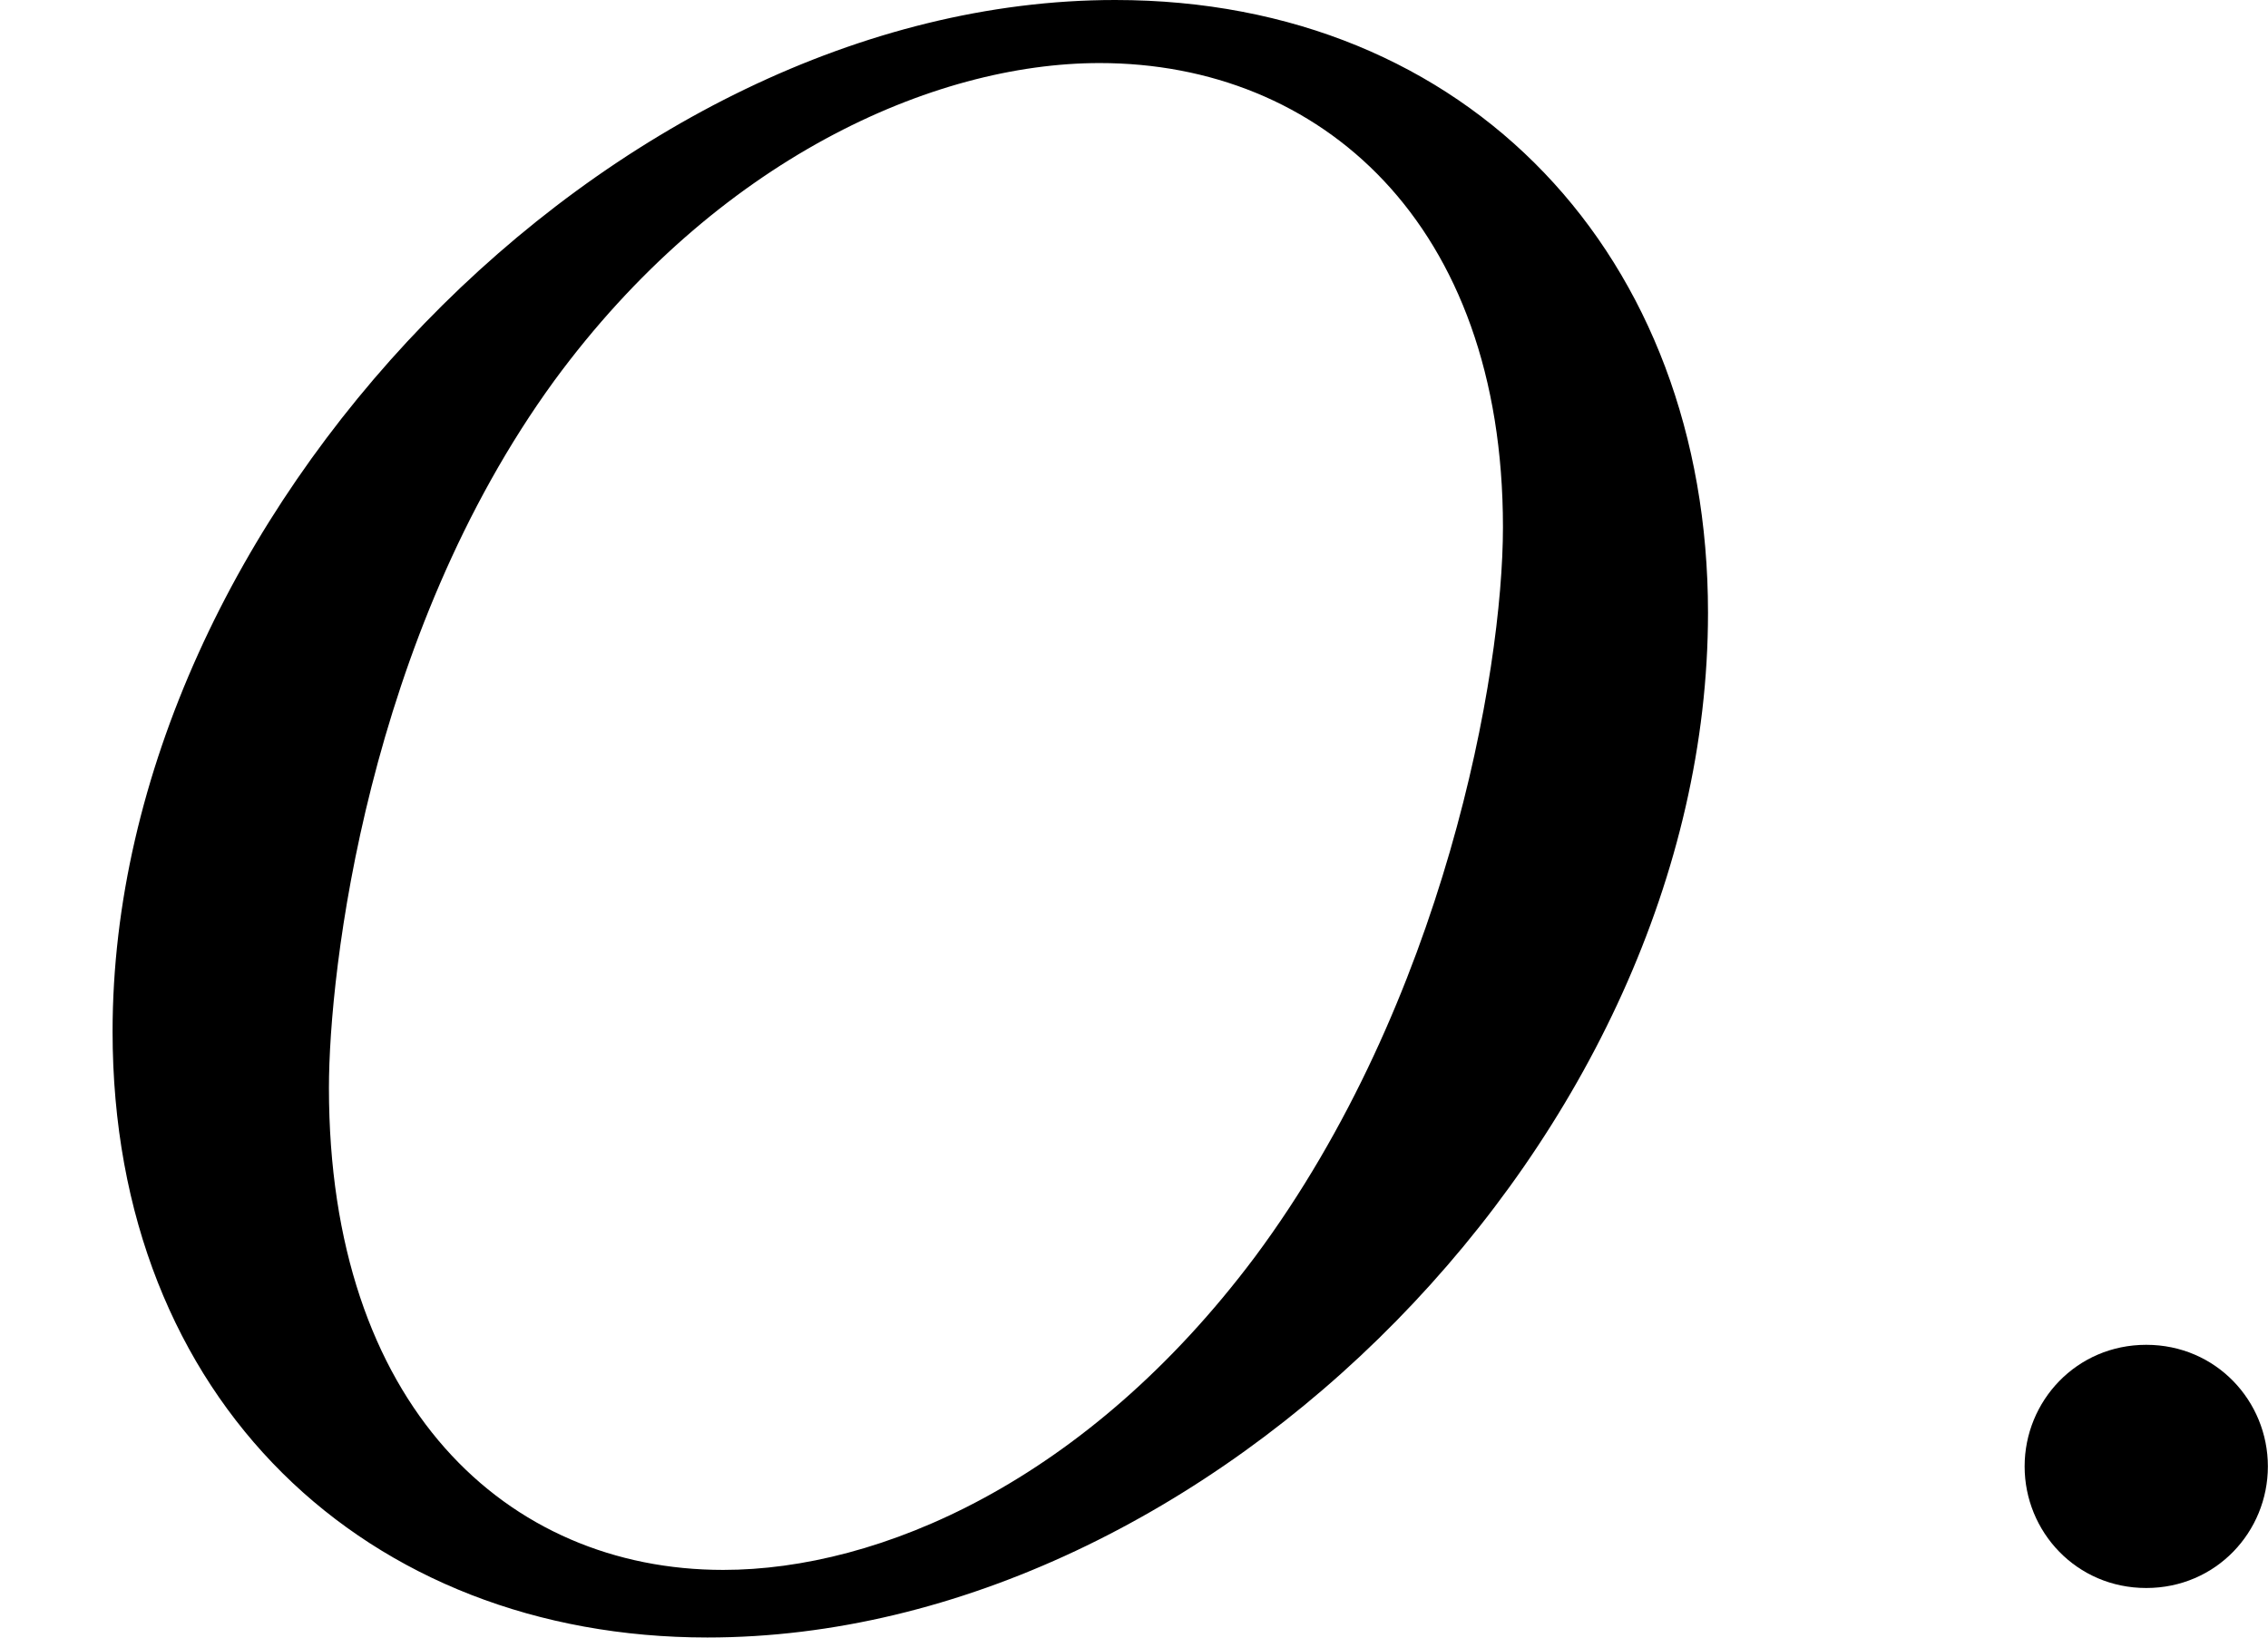 <?xml version='1.0' encoding='UTF-8'?>
<!-- This file was generated by dvisvgm 2.13.3 -->
<svg version='1.1' xmlns='http://www.w3.org/2000/svg' xmlns:xlink='http://www.w3.org/1999/xlink' width='18.051pt' height='13.037pt' viewBox='107.912 -3.506 18.051 13.037'>
<defs>
<path id='g2-58' d='M1.757-.484C1.757-.744 1.551-.968 1.273-.968S.789-.744 .789-.484S.995 0 1.273 0S1.757-.224 1.757-.484Z'/>
<path id='g2-79' d='M6.797-3.882C6.797-5.299 5.846-6.321 4.438-6.321C2.43-6.321 .448-4.259 .448-2.215C.448-.744 1.462 .197 2.815 .197C4.815 .197 6.797-1.802 6.797-3.882ZM2.878-.072C2.017-.072 1.309-.726 1.309-1.991C1.309-2.457 1.462-3.784 2.206-4.806C2.851-5.685 3.712-6.07 4.376-6.07C5.254-6.07 5.981-5.434 5.981-4.223C5.981-3.64 5.747-2.331 4.994-1.318C4.322-.421 3.497-.072 2.878-.072Z'/>
</defs>
<g id='page2' transform='matrix(2 0 0 2 0 0)'>
<use x='53.956' y='4.568' xlink:href='#g2-79'/>
<use x='61.224' y='4.568' xlink:href='#g2-58'/>
</g>
</svg>